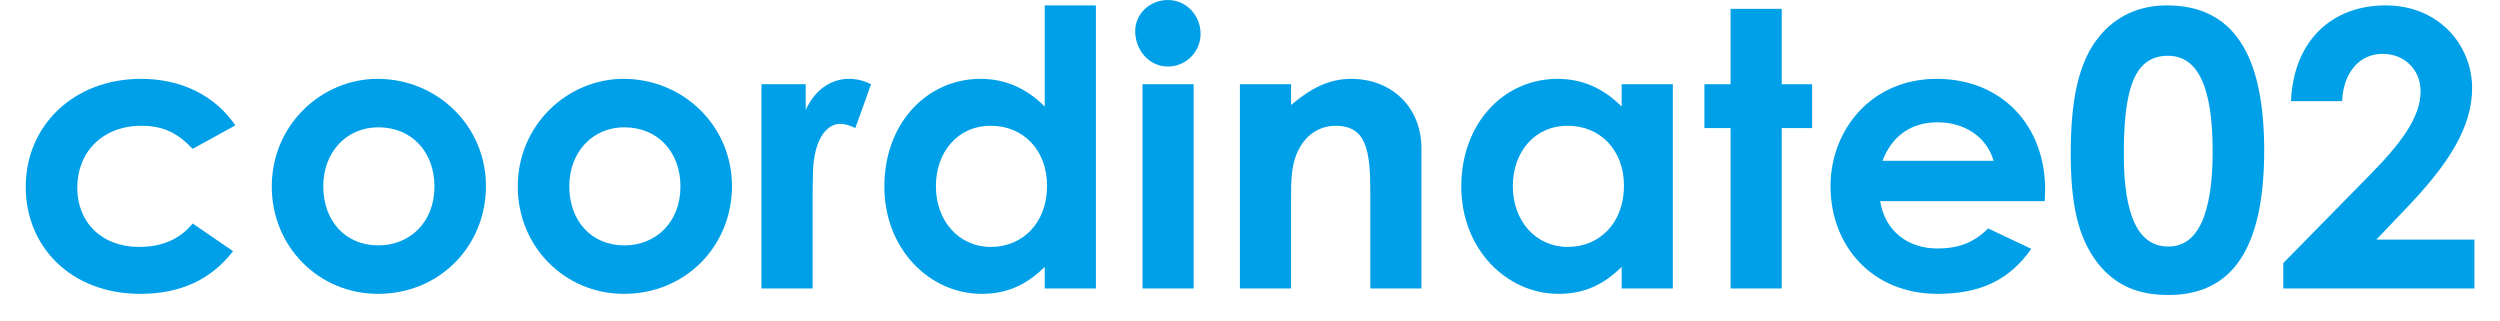 <svg width="78" height="10" viewBox="0 0 78 10" fill="none" xmlns="http://www.w3.org/2000/svg">
<path d="M71.238 8.208L73.902 5.496C74.898 4.488 75.522 3.672 75.522 2.844C75.522 2.196 75.042 1.68 74.334 1.68C73.614 1.68 73.11 2.268 73.074 3.156H71.478C71.562 1.248 72.774 0.168 74.43 0.168C76.11 0.168 77.13 1.428 77.13 2.748C77.13 3.996 76.362 5.148 75.102 6.468L74.142 7.476H77.202V9H71.238V8.208Z" fill="#00A0E9"/>
<path d="M67.607 0.168C69.659 0.168 70.643 1.668 70.643 4.692C70.643 7.716 69.671 9.204 67.655 9.204C66.695 9.204 65.999 8.904 65.447 8.208C64.799 7.368 64.607 6.276 64.607 4.776C64.607 3.12 64.847 1.932 65.495 1.14C66.011 0.504 66.743 0.168 67.607 0.168ZM67.643 1.74C66.587 1.74 66.263 2.772 66.263 4.812C66.263 6.72 66.707 7.692 67.655 7.692C68.567 7.692 69.035 6.696 69.035 4.716C69.035 2.724 68.579 1.74 67.643 1.74Z" fill="#00A0E9"/>
<path d="M62.032 7.128L63.376 7.764C62.692 8.736 61.792 9.168 60.448 9.168C58.42 9.168 57.112 7.68 57.112 5.808C57.112 4.068 58.372 2.46 60.424 2.46C62.44 2.46 63.808 3.9 63.808 5.916C63.808 6.06 63.796 6.132 63.796 6.276H58.66C58.816 7.224 59.536 7.752 60.448 7.752C61.132 7.752 61.588 7.56 62.032 7.128ZM58.732 5.016H62.2C61.984 4.272 61.3 3.816 60.448 3.816C59.656 3.816 59.044 4.212 58.732 5.016Z" fill="#00A0E9"/>
<path d="M53.994 2.628V0.276H55.59V2.628H56.538V3.996H55.59V9H53.994V3.996H53.178V2.628H53.994Z" fill="#00A0E9"/>
<path d="M50.596 9V8.328C50.032 8.88 49.432 9.168 48.628 9.168C47.008 9.168 45.592 7.776 45.592 5.82C45.592 3.828 46.936 2.46 48.592 2.46C49.36 2.46 50.02 2.748 50.596 3.324V2.628H52.192V9H50.596ZM48.916 3.924C47.86 3.924 47.2 4.764 47.2 5.808C47.2 6.9 47.92 7.704 48.916 7.704C49.9 7.704 50.668 6.96 50.668 5.796C50.668 4.68 49.924 3.924 48.916 3.924Z" fill="#00A0E9"/>
<path d="M40.281 2.628V3.276C40.893 2.76 41.457 2.46 42.165 2.46C43.353 2.46 44.349 3.276 44.349 4.644V9H42.753V5.988C42.753 4.728 42.645 3.924 41.673 3.924C41.229 3.924 40.845 4.14 40.593 4.536C40.269 5.052 40.281 5.628 40.281 6.288V9H38.685V2.628H40.281Z" fill="#00A0E9"/>
<path d="M35.646 9V2.628H37.242V9H35.646ZM36.438 0C37.014 0 37.458 0.48 37.458 1.056C37.458 1.62 37.002 2.076 36.438 2.076C35.85 2.076 35.418 1.56 35.418 0.972C35.418 0.42 35.886 0 36.438 0Z" fill="#00A0E9"/>
<path d="M32.596 9V8.328C32.032 8.88 31.432 9.168 30.628 9.168C29.008 9.168 27.592 7.776 27.592 5.82C27.592 3.828 28.936 2.46 30.592 2.46C31.36 2.46 32.02 2.748 32.596 3.324V0.168H34.192V9H32.596ZM30.916 3.924C29.86 3.924 29.2 4.764 29.2 5.808C29.2 6.9 29.92 7.704 30.916 7.704C31.9 7.704 32.668 6.96 32.668 5.796C32.668 4.68 31.924 3.924 30.916 3.924Z" fill="#00A0E9"/>
<path d="M25.138 2.628V3.432C25.438 2.772 25.954 2.46 26.482 2.46C26.818 2.46 27.022 2.556 27.178 2.628L26.686 3.996C26.566 3.936 26.386 3.864 26.218 3.864C25.762 3.864 25.402 4.392 25.366 5.328C25.354 5.676 25.354 6.072 25.354 6.42V9H23.758V2.628H25.138Z" fill="#00A0E9"/>
<path d="M19.454 2.46C21.314 2.46 22.838 3.924 22.838 5.808C22.838 7.656 21.41 9.168 19.466 9.168C17.618 9.168 16.154 7.692 16.154 5.82C16.154 3.888 17.714 2.46 19.454 2.46ZM19.478 3.972C18.482 3.972 17.762 4.752 17.762 5.808C17.762 6.888 18.446 7.656 19.478 7.656C20.462 7.656 21.23 6.936 21.23 5.82C21.23 4.74 20.522 3.972 19.478 3.972Z" fill="#00A0E9"/>
<path d="M11.778 2.46C13.639 2.46 15.162 3.924 15.162 5.808C15.162 7.656 13.735 9.168 11.79 9.168C9.943 9.168 8.479 7.692 8.479 5.82C8.479 3.888 10.039 2.46 11.778 2.46ZM11.803 3.972C10.806 3.972 10.086 4.752 10.086 5.808C10.086 6.888 10.771 7.656 11.803 7.656C12.787 7.656 13.555 6.936 13.555 5.82C13.555 4.74 12.847 3.972 11.803 3.972Z" fill="#00A0E9"/>
<path d="M6.011 6.972L7.271 7.836C6.587 8.724 5.627 9.168 4.379 9.168C2.207 9.168 0.803 7.692 0.803 5.832C0.803 3.924 2.291 2.46 4.403 2.46C5.651 2.46 6.707 2.976 7.343 3.912L6.011 4.644C5.555 4.164 5.111 3.924 4.415 3.924C3.191 3.924 2.411 4.752 2.411 5.856C2.411 6.936 3.167 7.704 4.343 7.704C5.051 7.704 5.615 7.464 6.011 6.972Z" fill="#00A0E9"/>
</svg>

